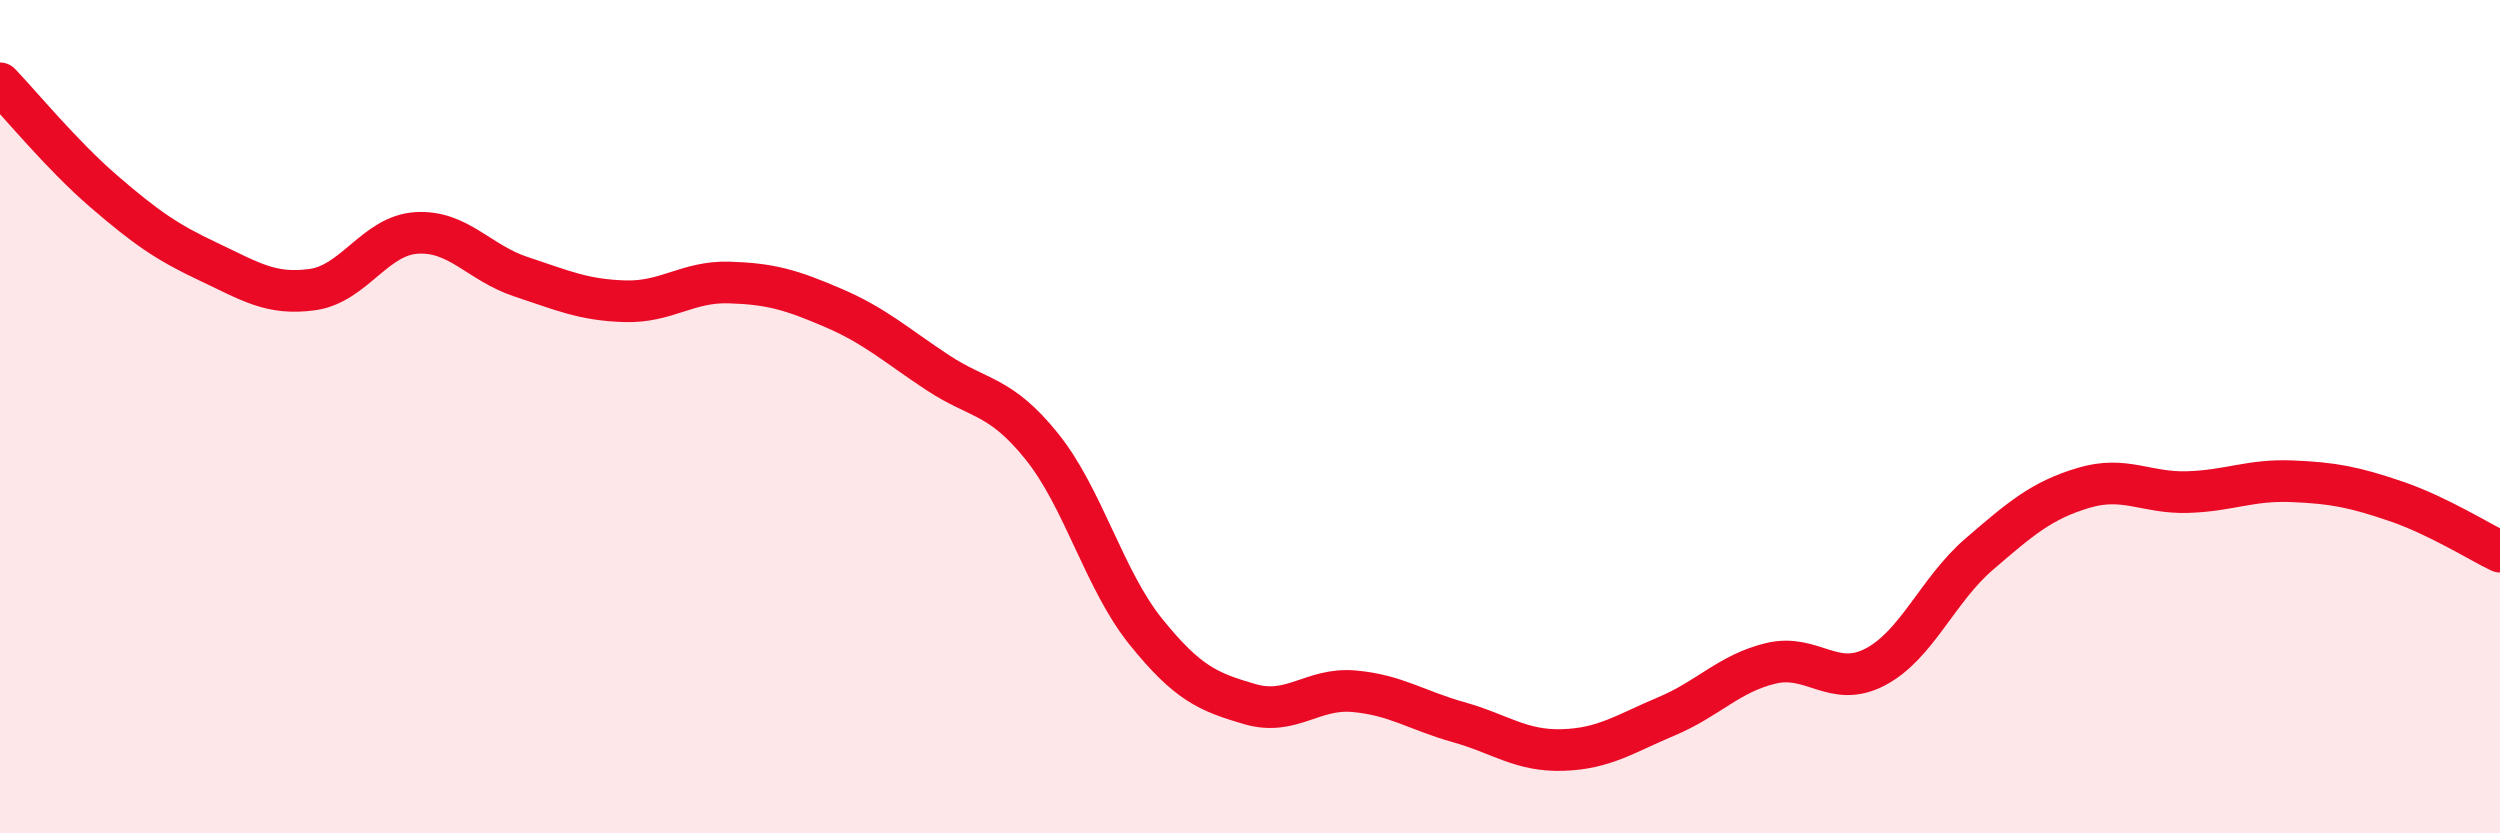
    <svg width="60" height="20" viewBox="0 0 60 20" xmlns="http://www.w3.org/2000/svg">
      <path
        d="M 0,2 C 0.5,2.52 1.5,3.74 2.5,4.6 C 3.5,5.46 4,5.81 5,6.28 C 6,6.75 6.5,7.09 7.5,6.95 C 8.5,6.81 9,5.65 10,5.59 C 11,5.53 11.5,6.31 12.5,6.64 C 13.5,6.97 14,7.2 15,7.23 C 16,7.26 16.5,6.75 17.5,6.78 C 18.5,6.81 19,6.96 20,7.39 C 21,7.82 21.5,8.28 22.5,8.94 C 23.5,9.6 24,9.47 25,10.71 C 26,11.95 26.5,13.92 27.5,15.16 C 28.5,16.4 29,16.61 30,16.9 C 31,17.19 31.5,16.5 32.5,16.59 C 33.5,16.68 34,17.05 35,17.33 C 36,17.61 36.5,18.03 37.5,18 C 38.5,17.97 39,17.61 40,17.19 C 41,16.77 41.5,16.16 42.5,15.92 C 43.5,15.68 44,16.53 45,16.01 C 46,15.49 46.5,14.16 47.5,13.3 C 48.5,12.44 49,12.01 50,11.71 C 51,11.41 51.5,11.84 52.5,11.81 C 53.5,11.78 54,11.51 55,11.55 C 56,11.59 56.5,11.69 57.5,12.03 C 58.5,12.37 59.5,13 60,13.24L60 20L0 20Z"
        fill="#EB0A25"
        opacity="0.1"
        stroke-linecap="round"
        stroke-linejoin="round"
      />
      <path
        d="M 0,2 C 0.5,2.52 1.5,3.74 2.5,4.6 C 3.5,5.46 4,5.81 5,6.28 C 6,6.75 6.5,7.09 7.5,6.95 C 8.5,6.81 9,5.65 10,5.59 C 11,5.53 11.5,6.31 12.5,6.64 C 13.5,6.97 14,7.2 15,7.23 C 16,7.26 16.5,6.75 17.5,6.78 C 18.5,6.81 19,6.96 20,7.39 C 21,7.82 21.5,8.28 22.5,8.94 C 23.5,9.6 24,9.47 25,10.71 C 26,11.95 26.5,13.92 27.5,15.16 C 28.5,16.4 29,16.61 30,16.9 C 31,17.19 31.5,16.5 32.5,16.59 C 33.5,16.68 34,17.05 35,17.33 C 36,17.61 36.5,18.03 37.5,18 C 38.5,17.97 39,17.61 40,17.19 C 41,16.77 41.5,16.16 42.5,15.92 C 43.5,15.68 44,16.53 45,16.01 C 46,15.49 46.5,14.16 47.5,13.3 C 48.5,12.44 49,12.01 50,11.71 C 51,11.41 51.5,11.84 52.5,11.81 C 53.5,11.78 54,11.51 55,11.55 C 56,11.59 56.5,11.69 57.5,12.03 C 58.5,12.37 59.5,13 60,13.24"
        stroke="#EB0A25"
        stroke-width="1"
        fill="none"
        stroke-linecap="round"
        stroke-linejoin="round"
      />
    </svg>
  